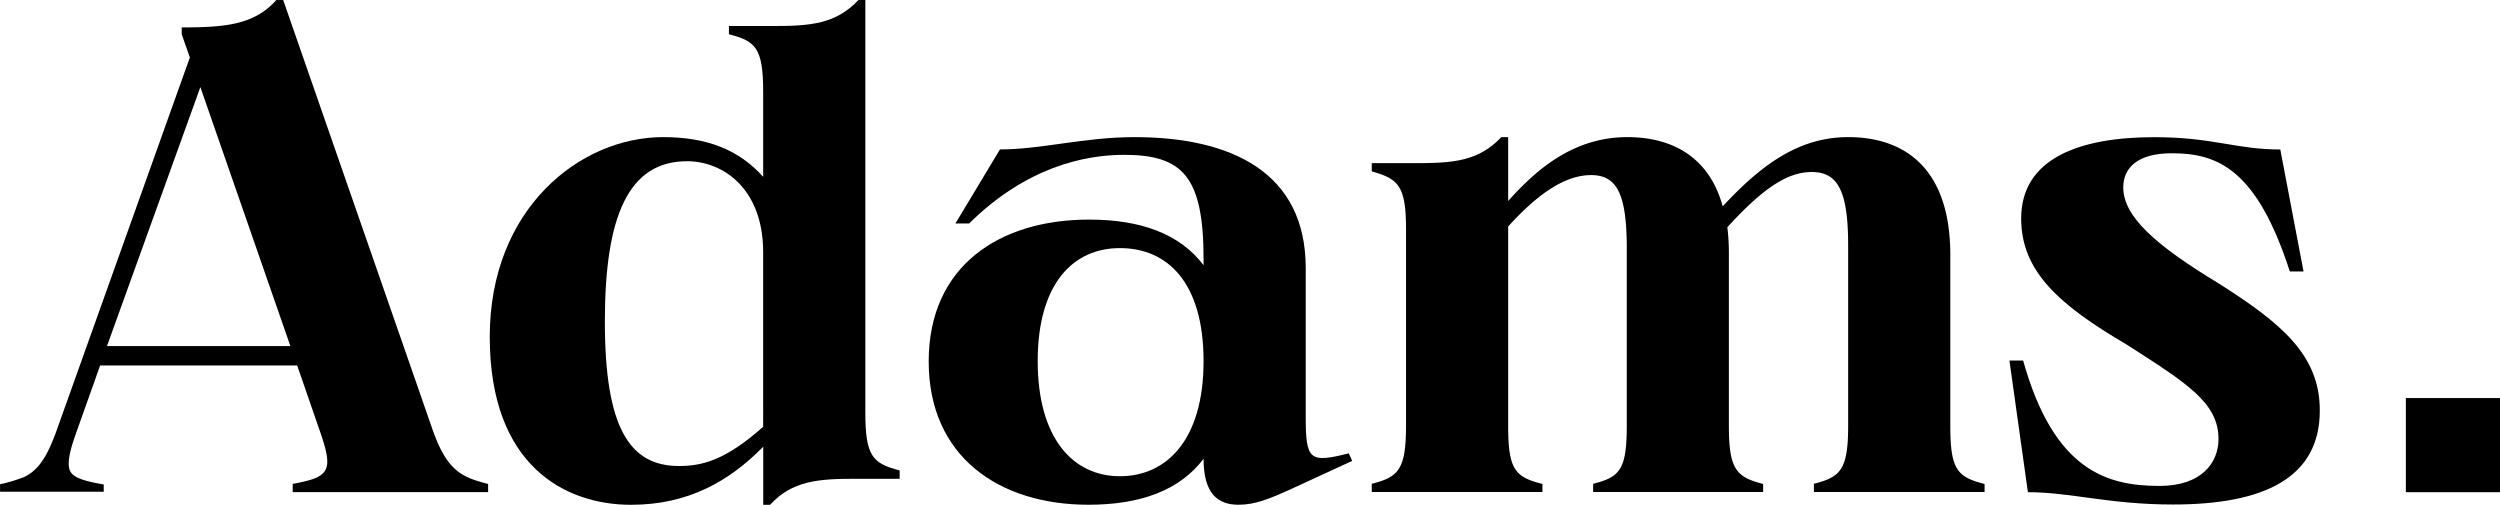 <svg id="Layer_1" data-name="Layer 1" xmlns="http://www.w3.org/2000/svg" viewBox="0 0 430.47 86.87"><path d="M74.49,74,48.76,0H47.58c-3.77,4.25-8.73,4.72-16.29,4.72V5.9l1.4,4L9.6,74.53C7.84,79.32,6.25,81.17,4,82.22l-.11,0-.33.14a27.48,27.48,0,0,1-3.06.92h0l-.12,0-.37.1v1.29H17.86V83.42l-.41-.07c-2.89-.52-4.69-1.07-5.3-2.11s-.35-3,.85-6.38l4.24-11.93H51.17L55,74c2.48,7.08,1.89,8.14-4.6,9.32v1.42H84.05V83.33C79.45,82.15,77,81.09,74.49,74ZM50,59.59H18.42L34.5,15Z"/><path d="M149,70.94V0h-1.18c-3.89,4.13-8.26,4.48-14.63,4.48h-7.68V5.9c4.61,1.18,5.9,2.36,5.9,9.92V30.45c-4.13-4.6-9.56-6.84-17.23-6.84C99.91,23.61,84.33,35.88,84.33,58c0,22.31,13.1,28.92,24.31,28.92,9.8,0,16.88-4,22.78-10v10h1.18c3.78-4.13,8.27-4.48,14.64-4.48h7.67V81C150.19,79.79,149,78.49,149,70.94Zm-17.59,2.54c-6.49,5.78-10.5,6.76-14.51,6.76-8.5,0-12.75-6.59-12.75-24.88s4.13-27.6,14.16-27.6c6.14,0,13.1,4.67,13.1,15.68Z"/><path d="M224.83,71.64V46.15c0-16.52-12.87-22.54-29.51-22.54-8.62,0-16,2.12-23.14,2.12l-7.67,12.75h2.36c9.8-9.68,19.83-11.82,26.68-11.82,10.15,0,13.69,3.79,13.69,18v1c-4.13-5.43-10.86-7.85-19.71-7.85-15.46,0-27.62,8-27.62,24.43s12.16,24.67,27.5,24.67c9,0,15.7-2.48,19.83-7.91,0,5.9,2.36,7.91,6,7.91,2.83,0,5.19-.94,9.09-2.71l10.5-4.84-.59-1.3C225.42,79.79,224.83,79.2,224.83,71.64ZM192.84,82c-8.14,0-14.16-6.6-14.16-19.82s6-19.46,14.16-19.46,14.4,5.89,14.4,19.46S200.87,82,192.84,82Z"/><path d="M335.82,73.3V43.91c0-14.87-7.79-20.3-17.59-20.3-8.73,0-15.23,5.07-21.6,11.92-2.36-8.62-8.85-11.92-16.41-11.92-9.08,0-15.46,5.31-20.53,11v-11h-1.18c-3.9,4.13-8.27,4.48-14.64,4.48H236.2v1.42c4.6,1.3,5.9,2.48,5.9,10V73.3c0,7.55-1.3,8.85-5.9,10v1.42h29.39V83.33c-4.72-1.18-5.9-2.48-5.9-10V39c5.54-6.13,10.15-8.85,14.28-8.85,4.48,0,6.14,3.31,6.14,12.63V73.3c0,7.55-1.18,8.85-5.79,10v1.42h29.27V83.33c-4.6-1.18-5.9-2.48-5.9-10V43.91a37.14,37.14,0,0,0-.26-4.78c6.37-7,10.53-9.51,14.54-9.51,4.49,0,6.26,3.3,6.26,12.63V73.3c0,7.55-1.3,8.85-5.9,10v1.42h29.39V83.33C337,82.15,335.82,80.85,335.82,73.3Z"/><path d="M382.12,48.86C371,42.14,365.6,37.23,365.6,32.27c0-3.3,2.36-5.88,8.38-5.88,8,0,14.64,2.88,20.3,20.35h2.36l-4-21c-7.67,0-11.57-2.12-21.72-2.12-12.63,0-22.9,3.54-22.9,14,0,9.09,6.5,14.87,18.18,21.72C376.58,66,382,69.34,382,75.6c0,4-2.84,8.07-10.15,8.07-9,0-18.18-2.58-23.49-21.59H346l3.18,22.67c7.44,0,13.93,2.12,25,2.12,15.69,0,25.26-4.6,25.26-16.17C399.48,61,392.51,55.47,382.12,48.86Z"/><rect x="414.26" y="68.54" width="16.21" height="16.21"/></svg>